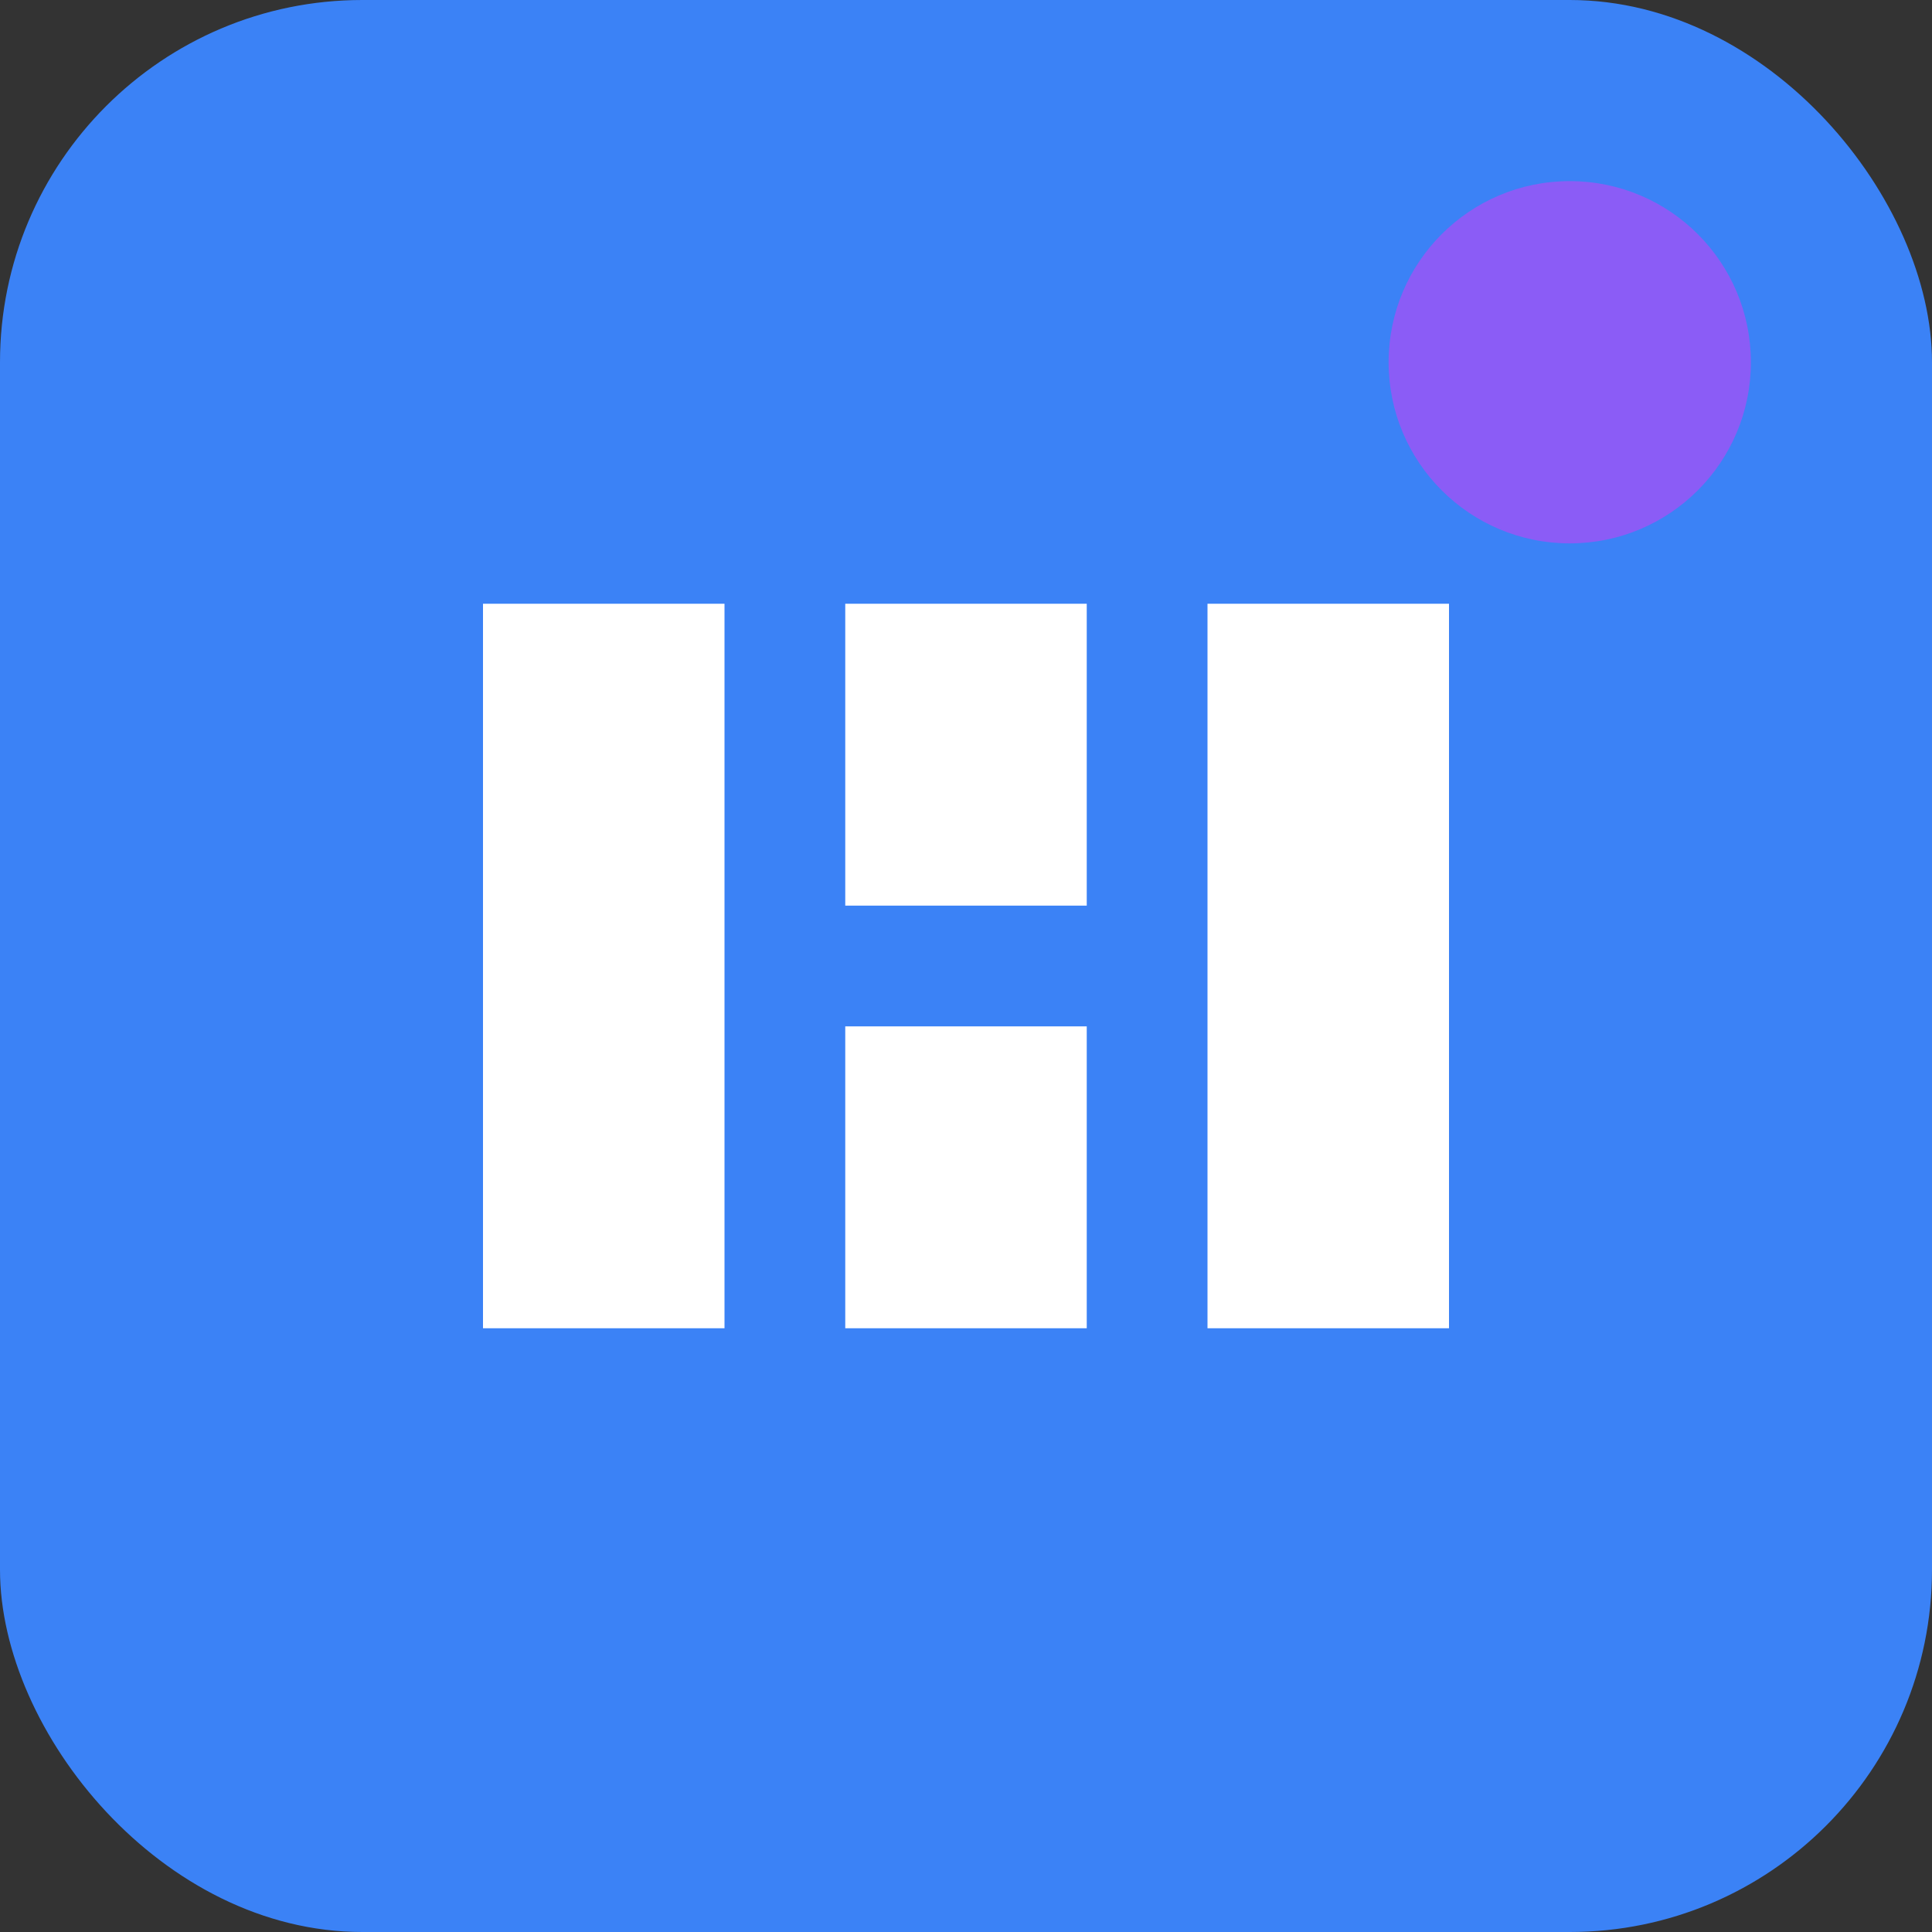 <svg xmlns="http://www.w3.org/2000/svg" viewBox="0 0 32 32" fill="none">
  <rect x="0" y="0" width="32" height="32" fill="#333333" stroke="none"/>
  <rect width="32" height="32" rx="6" fill="#3B82F6"/>
  <path d="M8 10h4v12h-4zm6 0h4v5h-4zm0 7h4v5h-4zm6-7h4v12h-4z" fill="white"/>
  <circle cx="26" cy="6" r="3" fill="#8B5CF6"/>
</svg>